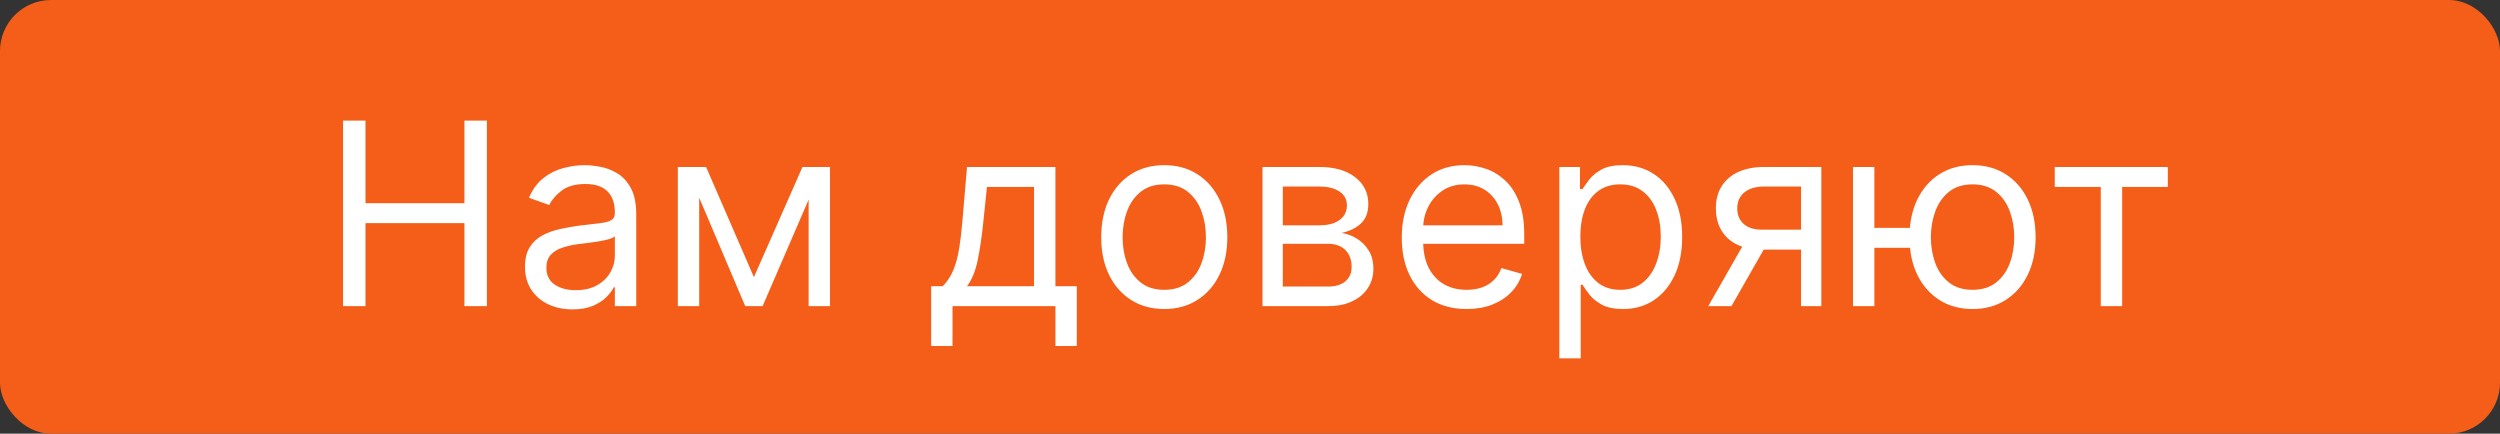 <?xml version="1.0" encoding="UTF-8"?> <svg xmlns="http://www.w3.org/2000/svg" width="196" height="34" viewBox="0 0 196 34" fill="none"><rect x="0" y="0" width="196" height="34" fill="#333333" stroke="none"/> <rect width="196" height="34" rx="4" fill="#F45E18"></rect> <path d="M26.894 24V9.455H28.655V15.932H36.411V9.455H38.172V24H36.411V17.494H28.655V24H26.894ZM44.881 24.256C44.19 24.256 43.563 24.125 42.999 23.865C42.436 23.6 41.988 23.219 41.657 22.722C41.326 22.22 41.16 21.614 41.16 20.903C41.16 20.278 41.283 19.772 41.529 19.384C41.775 18.991 42.104 18.683 42.516 18.46C42.928 18.238 43.383 18.072 43.88 17.963C44.382 17.849 44.886 17.759 45.393 17.693C46.056 17.608 46.593 17.544 47.005 17.501C47.422 17.454 47.725 17.376 47.914 17.267C48.108 17.158 48.205 16.969 48.205 16.699V16.642C48.205 15.941 48.014 15.397 47.63 15.008C47.251 14.62 46.676 14.426 45.904 14.426C45.104 14.426 44.477 14.601 44.022 14.952C43.568 15.302 43.248 15.676 43.063 16.074L41.472 15.506C41.756 14.843 42.135 14.327 42.609 13.957C43.087 13.583 43.608 13.323 44.171 13.176C44.739 13.025 45.298 12.949 45.847 12.949C46.198 12.949 46.6 12.992 47.055 13.077C47.514 13.157 47.957 13.325 48.383 13.581C48.814 13.837 49.171 14.223 49.455 14.739C49.739 15.255 49.881 15.946 49.881 16.812V24H48.205V22.523H48.12C48.006 22.759 47.817 23.013 47.552 23.283C47.287 23.553 46.934 23.782 46.494 23.972C46.053 24.161 45.516 24.256 44.881 24.256ZM45.137 22.75C45.8 22.75 46.359 22.62 46.813 22.359C47.273 22.099 47.618 21.763 47.85 21.351C48.087 20.939 48.205 20.506 48.205 20.051V18.517C48.134 18.602 47.978 18.68 47.736 18.751C47.5 18.818 47.225 18.877 46.913 18.929C46.605 18.976 46.304 19.019 46.011 19.057C45.722 19.09 45.487 19.118 45.308 19.142C44.872 19.199 44.465 19.291 44.086 19.419C43.712 19.542 43.409 19.729 43.177 19.98C42.95 20.226 42.836 20.562 42.836 20.989C42.836 21.571 43.051 22.011 43.482 22.31C43.918 22.603 44.469 22.75 45.137 22.75ZM59.107 21.727L62.913 13.091H64.504L59.788 24H58.425L53.794 13.091H55.357L59.107 21.727ZM54.817 13.091V24H53.141V13.091H54.817ZM63.396 24V13.091H65.073V24H63.396ZM73.001 27.125V22.438H73.91C74.133 22.206 74.324 21.954 74.485 21.685C74.646 21.415 74.786 21.095 74.904 20.726C75.028 20.352 75.132 19.897 75.217 19.362C75.302 18.822 75.378 18.171 75.444 17.409L75.814 13.091H82.745V22.438H84.421V27.125H82.745V24H74.677V27.125H73.001ZM75.814 22.438H81.069V14.653H77.376L77.092 17.409C76.974 18.55 76.827 19.547 76.651 20.399C76.476 21.251 76.197 21.931 75.814 22.438ZM91.278 24.227C90.293 24.227 89.429 23.993 88.686 23.524C87.947 23.055 87.369 22.4 86.953 21.557C86.541 20.714 86.335 19.729 86.335 18.602C86.335 17.466 86.541 16.474 86.953 15.626C87.369 14.779 87.947 14.121 88.686 13.652C89.429 13.183 90.293 12.949 91.278 12.949C92.263 12.949 93.125 13.183 93.863 13.652C94.607 14.121 95.184 14.779 95.596 15.626C96.013 16.474 96.221 17.466 96.221 18.602C96.221 19.729 96.013 20.714 95.596 21.557C95.184 22.4 94.607 23.055 93.863 23.524C93.125 23.993 92.263 24.227 91.278 24.227ZM91.278 22.722C92.026 22.722 92.642 22.53 93.125 22.146C93.608 21.763 93.965 21.259 94.197 20.634C94.429 20.009 94.545 19.331 94.545 18.602C94.545 17.873 94.429 17.194 94.197 16.564C93.965 15.934 93.608 15.425 93.125 15.037C92.642 14.649 92.026 14.454 91.278 14.454C90.53 14.454 89.914 14.649 89.431 15.037C88.948 15.425 88.591 15.934 88.359 16.564C88.127 17.194 88.011 17.873 88.011 18.602C88.011 19.331 88.127 20.009 88.359 20.634C88.591 21.259 88.948 21.763 89.431 22.146C89.914 22.53 90.53 22.722 91.278 22.722ZM98.98 24V13.091H103.44C104.614 13.091 105.547 13.356 106.238 13.886C106.93 14.417 107.275 15.117 107.275 15.989C107.275 16.651 107.079 17.165 106.686 17.53C106.293 17.89 105.789 18.134 105.173 18.261C105.575 18.318 105.966 18.46 106.345 18.688C106.728 18.915 107.046 19.227 107.297 19.625C107.548 20.018 107.673 20.501 107.673 21.074C107.673 21.633 107.531 22.132 107.247 22.572C106.963 23.013 106.556 23.361 106.025 23.616C105.495 23.872 104.86 24 104.122 24H98.98ZM100.571 22.466H104.122C104.699 22.466 105.152 22.329 105.478 22.054C105.805 21.779 105.968 21.405 105.968 20.932C105.968 20.368 105.805 19.926 105.478 19.604C105.152 19.277 104.699 19.114 104.122 19.114H100.571V22.466ZM100.571 17.665H103.44C103.89 17.665 104.276 17.603 104.598 17.48C104.92 17.352 105.166 17.172 105.336 16.94C105.512 16.704 105.599 16.424 105.599 16.102C105.599 15.643 105.407 15.283 105.024 15.023C104.64 14.758 104.112 14.625 103.44 14.625H100.571V17.665ZM114.984 24.227C113.933 24.227 113.026 23.995 112.264 23.531C111.506 23.062 110.922 22.409 110.51 21.571C110.103 20.728 109.899 19.748 109.899 18.631C109.899 17.513 110.103 16.528 110.51 15.676C110.922 14.819 111.495 14.152 112.228 13.673C112.967 13.19 113.829 12.949 114.814 12.949C115.382 12.949 115.943 13.044 116.497 13.233C117.051 13.422 117.555 13.73 118.01 14.156C118.464 14.578 118.826 15.136 119.096 15.832C119.366 16.528 119.501 17.385 119.501 18.403V19.114H111.092V17.665H117.797C117.797 17.049 117.674 16.5 117.427 16.017C117.186 15.534 116.84 15.153 116.39 14.874C115.945 14.594 115.42 14.454 114.814 14.454C114.146 14.454 113.568 14.62 113.081 14.952C112.598 15.278 112.226 15.704 111.966 16.23C111.705 16.756 111.575 17.319 111.575 17.921V18.886C111.575 19.71 111.717 20.409 112.001 20.982C112.29 21.55 112.69 21.983 113.201 22.281C113.713 22.575 114.307 22.722 114.984 22.722C115.424 22.722 115.822 22.66 116.177 22.537C116.537 22.409 116.847 22.22 117.108 21.969C117.368 21.713 117.569 21.396 117.711 21.017L119.331 21.472C119.16 22.021 118.874 22.504 118.471 22.921C118.069 23.332 117.572 23.654 116.98 23.886C116.388 24.114 115.723 24.227 114.984 24.227ZM122.251 28.091V13.091H123.87V14.824H124.069C124.192 14.634 124.363 14.393 124.58 14.099C124.803 13.801 125.12 13.536 125.532 13.304C125.949 13.067 126.512 12.949 127.222 12.949C128.141 12.949 128.951 13.178 129.651 13.638C130.352 14.097 130.899 14.748 131.292 15.591C131.685 16.434 131.882 17.428 131.882 18.574C131.882 19.729 131.685 20.731 131.292 21.578C130.899 22.421 130.355 23.074 129.659 23.538C128.963 23.998 128.16 24.227 127.251 24.227C126.55 24.227 125.989 24.111 125.568 23.879C125.146 23.642 124.822 23.375 124.595 23.077C124.367 22.774 124.192 22.523 124.069 22.324H123.927V28.091H122.251ZM123.899 18.546C123.899 19.369 124.019 20.096 124.261 20.726C124.502 21.351 124.855 21.841 125.319 22.196C125.783 22.546 126.351 22.722 127.024 22.722C127.724 22.722 128.309 22.537 128.778 22.168C129.251 21.794 129.606 21.292 129.843 20.662C130.085 20.027 130.205 19.322 130.205 18.546C130.205 17.778 130.087 17.087 129.85 16.472C129.618 15.851 129.266 15.361 128.792 15.001C128.323 14.637 127.734 14.454 127.024 14.454C126.342 14.454 125.769 14.627 125.305 14.973C124.841 15.314 124.49 15.792 124.254 16.408C124.017 17.018 123.899 17.731 123.899 18.546ZM141.201 24V14.625H138.303C137.65 14.625 137.136 14.777 136.762 15.079C136.388 15.383 136.201 15.799 136.201 16.329C136.201 16.85 136.369 17.26 136.705 17.558C137.046 17.857 137.512 18.006 138.104 18.006H141.627V19.568H138.104C137.366 19.568 136.729 19.438 136.194 19.178C135.659 18.917 135.247 18.546 134.958 18.062C134.669 17.575 134.525 16.997 134.525 16.329C134.525 15.657 134.676 15.079 134.979 14.597C135.282 14.114 135.716 13.742 136.279 13.482C136.847 13.221 137.522 13.091 138.303 13.091H142.792V24H141.201ZM133.928 24L137.025 18.574H138.843L135.746 24H133.928ZM151.296 17.864V19.426H145.529V17.864H151.296ZM146.95 13.091V24H145.273V13.091H146.95ZM154.648 24.227C153.664 24.227 152.799 23.993 152.056 23.524C151.317 23.055 150.74 22.4 150.323 21.557C149.911 20.714 149.705 19.729 149.705 18.602C149.705 17.466 149.911 16.474 150.323 15.626C150.74 14.779 151.317 14.121 152.056 13.652C152.799 13.183 153.664 12.949 154.648 12.949C155.633 12.949 156.495 13.183 157.234 13.652C157.977 14.121 158.555 14.779 158.967 15.626C159.383 16.474 159.592 17.466 159.592 18.602C159.592 19.729 159.383 20.714 158.967 21.557C158.555 22.4 157.977 23.055 157.234 23.524C156.495 23.993 155.633 24.227 154.648 24.227ZM154.648 22.722C155.397 22.722 156.012 22.53 156.495 22.146C156.978 21.763 157.335 21.259 157.567 20.634C157.799 20.009 157.915 19.331 157.915 18.602C157.915 17.873 157.799 17.194 157.567 16.564C157.335 15.934 156.978 15.425 156.495 15.037C156.012 14.649 155.397 14.454 154.648 14.454C153.9 14.454 153.285 14.649 152.802 15.037C152.319 15.425 151.961 15.934 151.729 16.564C151.497 17.194 151.381 17.873 151.381 18.602C151.381 19.331 151.497 20.009 151.729 20.634C151.961 21.259 152.319 21.763 152.802 22.146C153.285 22.53 153.9 22.722 154.648 22.722ZM161.093 14.653V13.091H169.957V14.653H166.377V24H164.701V14.653H161.093Z" fill="white"></path> </svg> 